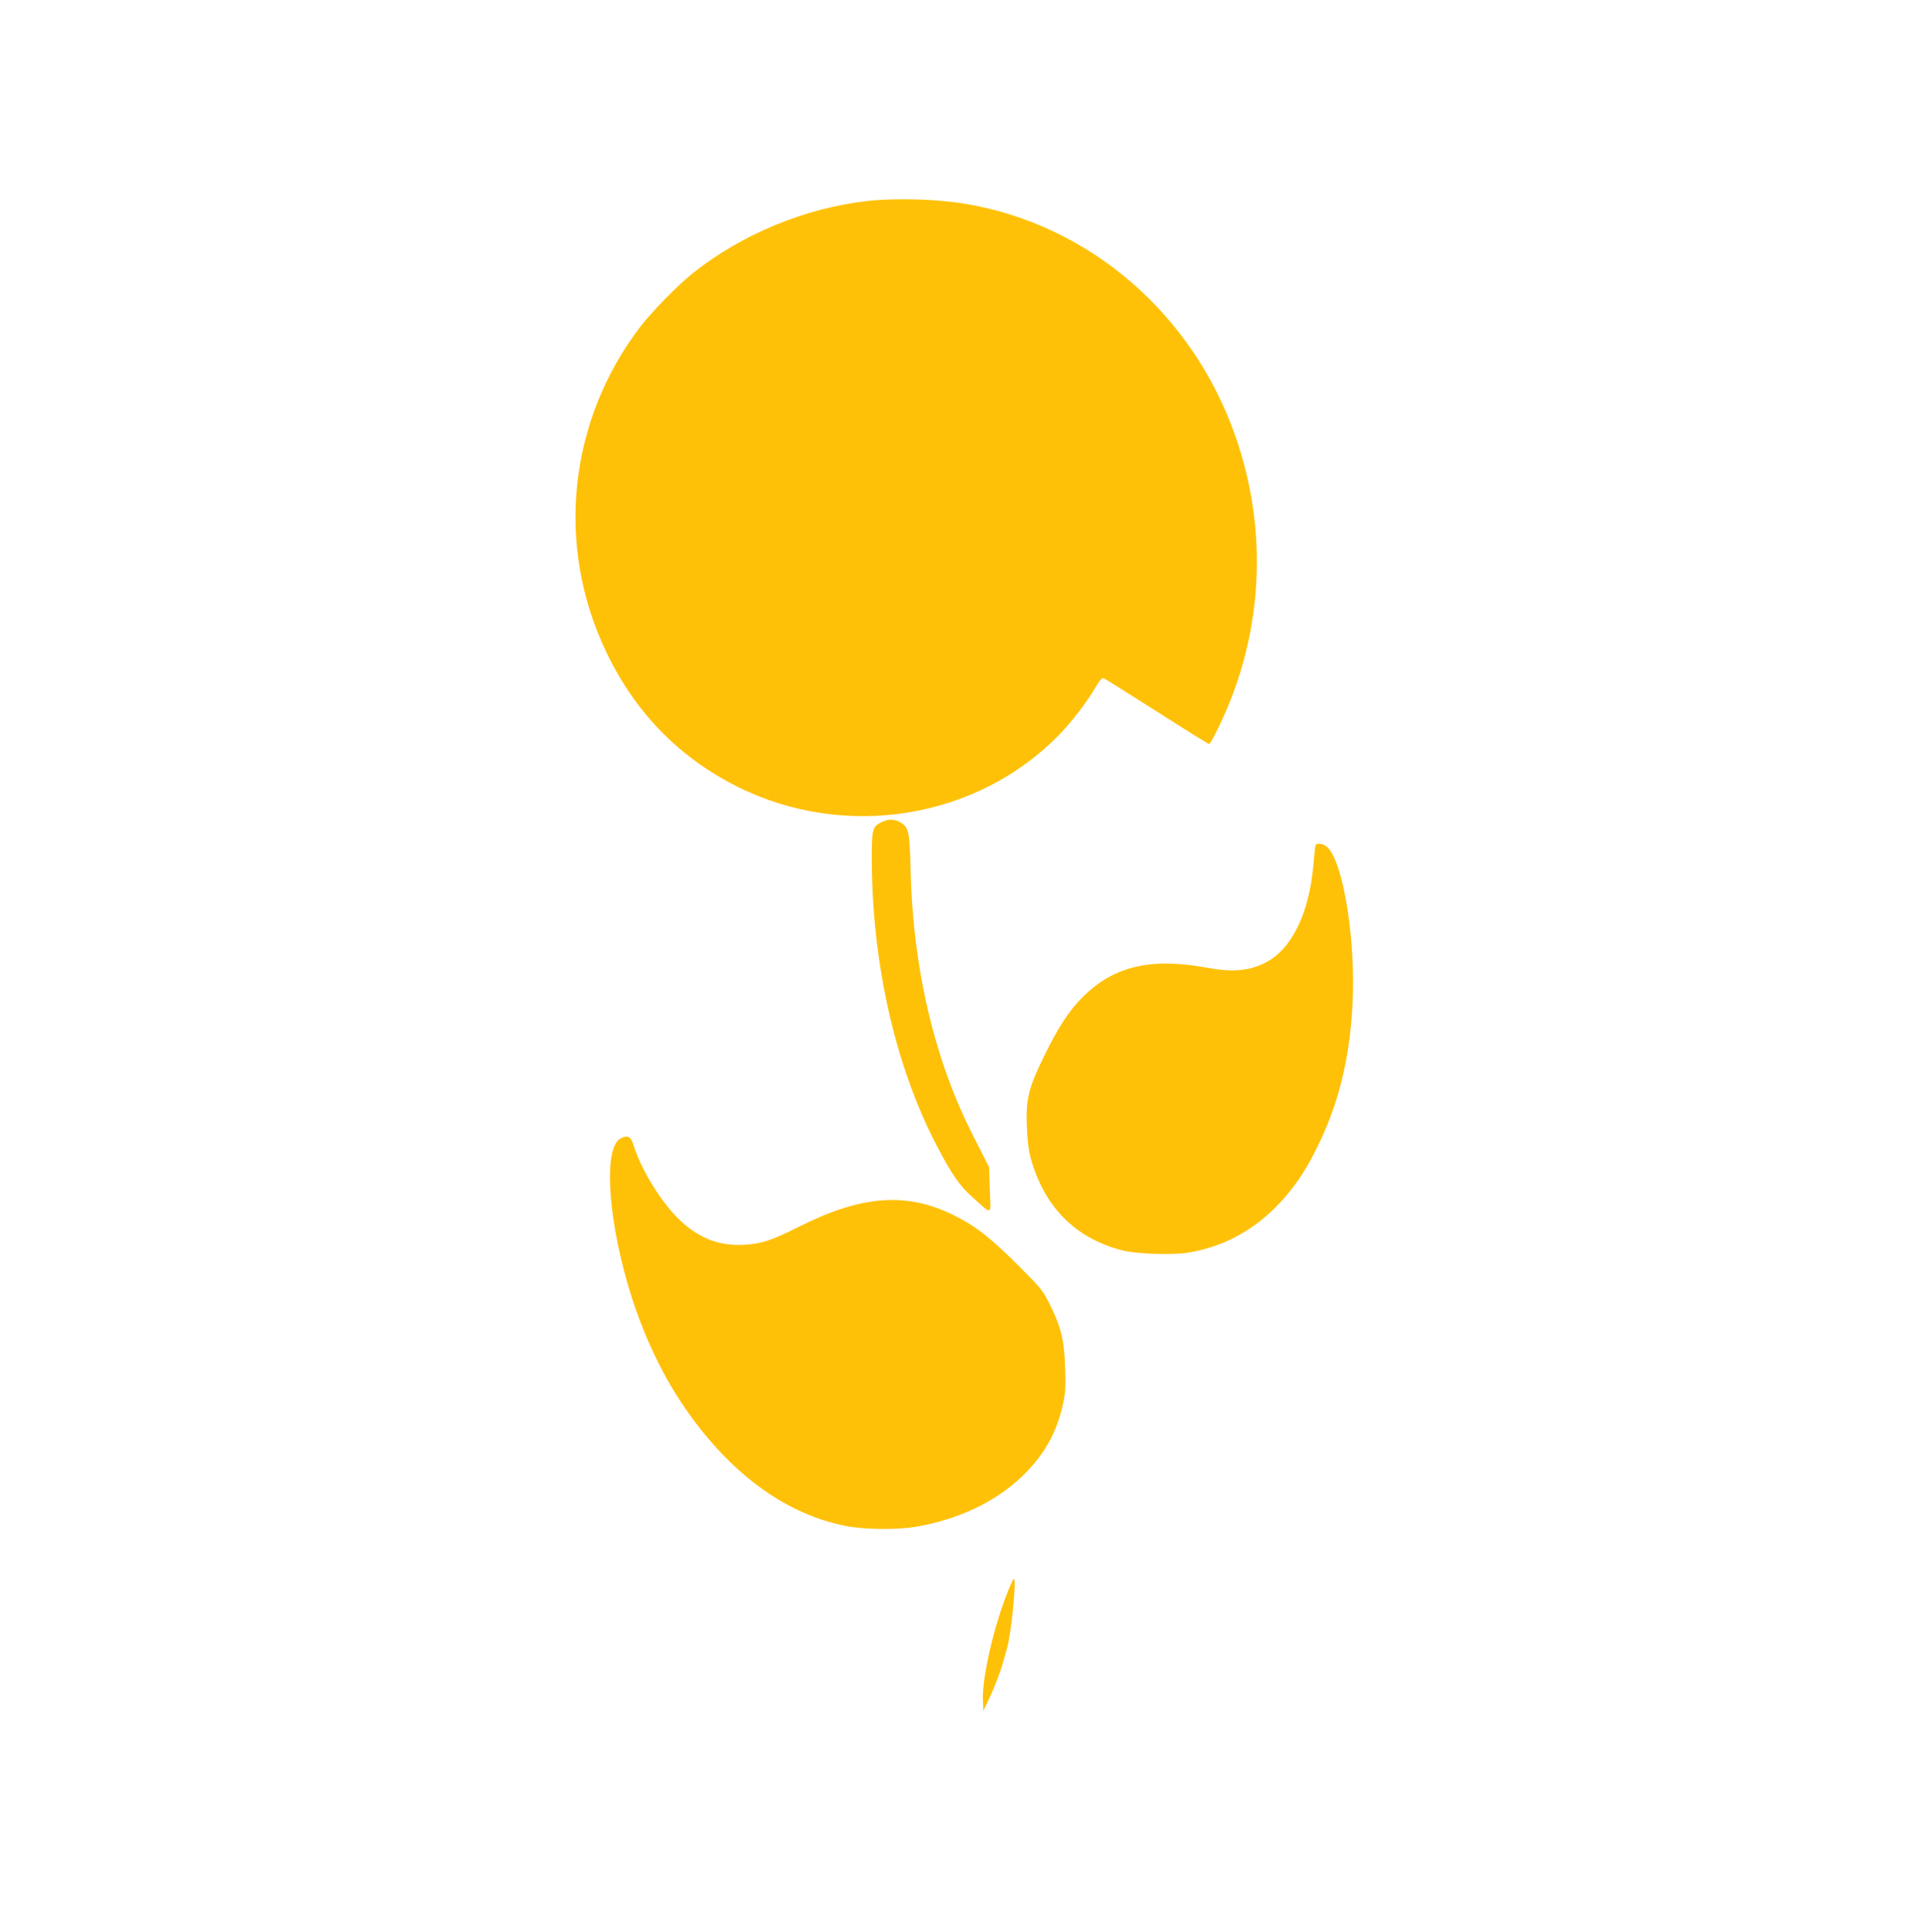 <?xml version="1.0" standalone="no"?>
<!DOCTYPE svg PUBLIC "-//W3C//DTD SVG 20010904//EN"
 "http://www.w3.org/TR/2001/REC-SVG-20010904/DTD/svg10.dtd">
<svg version="1.0" xmlns="http://www.w3.org/2000/svg"
 width="1278pt" height="1280pt" viewBox="0 0 1278 1280"
 preserveAspectRatio="xMidYMid meet">
<g transform="translate(0,1280) scale(0.1,-0.1)"
fill="#ffc107" stroke="none">
<path d="M5745 11468 c-410 -46 -831 -220 -1155 -478 -103 -82 -274 -258 -352
-360 -473 -625 -558 -1444 -223 -2147 191 -401 481 -699 866 -893 715 -360
1595 -218 2140 346 85 88 183 217 238 312 24 42 41 62 51 59 8 -2 167 -102
354 -221 186 -119 342 -216 347 -216 5 0 36 55 68 123 289 601 327 1285 106
1917 -284 811 -966 1400 -1785 1539 -187 32 -471 40 -655 19z"/>
<path d="M5843 7354 c-65 -32 -68 -46 -67 -269 5 -682 157 -1348 427 -1870
102 -195 155 -273 245 -352 129 -114 116 -121 110 53 l-5 150 -48 95 c-91 176
-137 274 -185 394 -177 444 -273 940 -287 1475 -6 260 -12 287 -65 320 -39 24
-81 25 -125 4z"/>
<path d="M8715 7198 c-2 -7 -8 -67 -14 -134 -29 -320 -145 -556 -319 -643
-110 -55 -218 -64 -395 -31 -363 66 -609 8 -812 -194 -92 -91 -165 -203 -259
-396 -103 -211 -120 -281 -113 -465 4 -99 12 -161 27 -214 91 -318 290 -520
595 -603 93 -26 335 -35 443 -18 224 36 420 137 586 304 110 111 195 234 276
401 138 283 209 568 230 925 25 422 -57 948 -164 1055 -26 26 -74 34 -81 13z"/>
<path d="M4113 5258 c-111 -53 -91 -488 42 -953 97 -340 243 -646 427 -896
289 -395 638 -642 1015 -718 124 -26 348 -28 474 -6 278 48 523 164 697 330
146 139 231 288 273 476 18 79 20 117 16 244 -6 183 -26 267 -98 415 -50 101
-58 111 -213 266 -184 184 -285 263 -430 334 -308 152 -605 131 -1013 -73
-187 -94 -254 -117 -368 -124 -172 -11 -311 44 -444 176 -116 115 -242 321
-291 476 -21 66 -38 77 -87 53z"/>
<path d="M6682 2268 c-97 -237 -179 -591 -170 -743 l3 -60 26 55 c42 86 86
199 104 265 9 33 21 74 26 92 28 91 65 463 46 463 -3 0 -19 -33 -35 -72z"/>
</g>
</svg>
